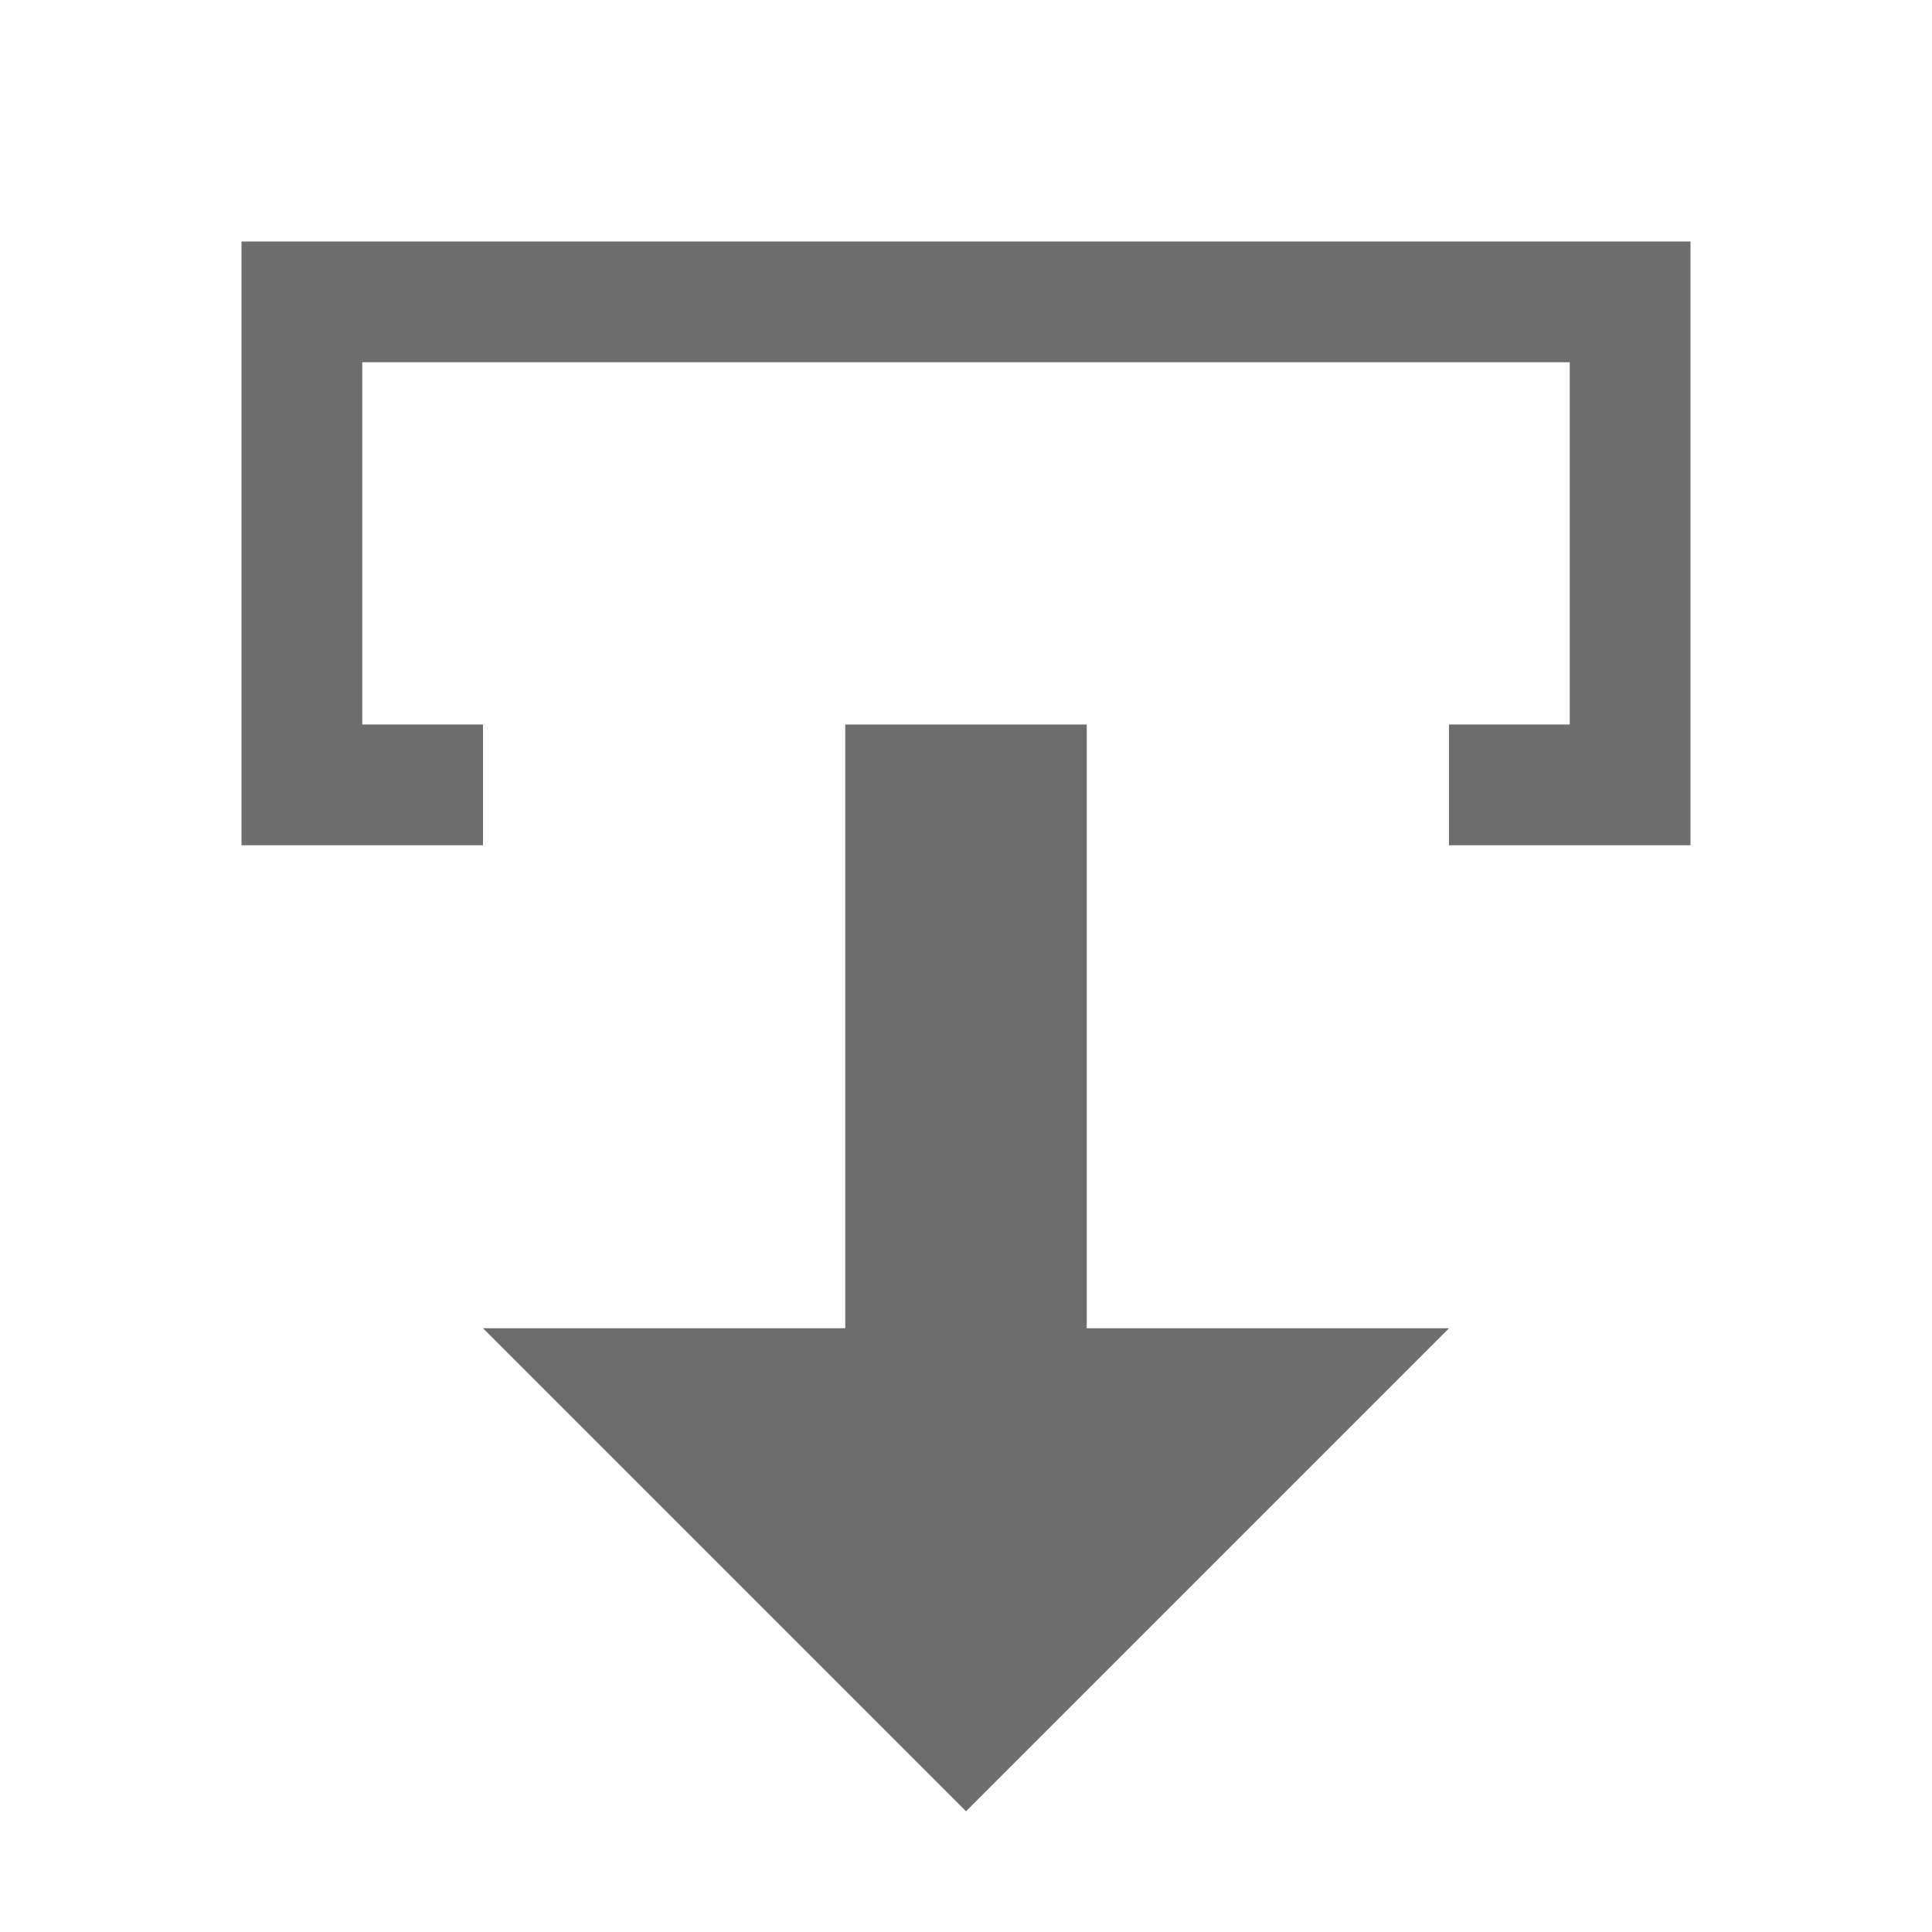 <!-- Copyright 2000-2021 JetBrains s.r.o. Use of this source code is governed by the Apache 2.0 license that can be found in the LICENSE file. --> 
<svg xmlns="http://www.w3.org/2000/svg" width="16" height="16" viewBox="0 0 16 16"> 
 <g fill="none" fill-rule="evenodd"> 
  <polygon fill="#6E6E6E" points="9 11 12 11 8 15 4 11 7 11 7 6 9 6" /> 
  <path fill="#6E6E6E" d="M4,2 L4,3 L3,3 L3,6 L13,6 L13,3 L12,3 L12,2 L14,2 L14,7 L2,7 L2,2 L4,2 Z" transform="matrix(1 0 0 -1 0 9)" /> 
 </g> 
</svg>